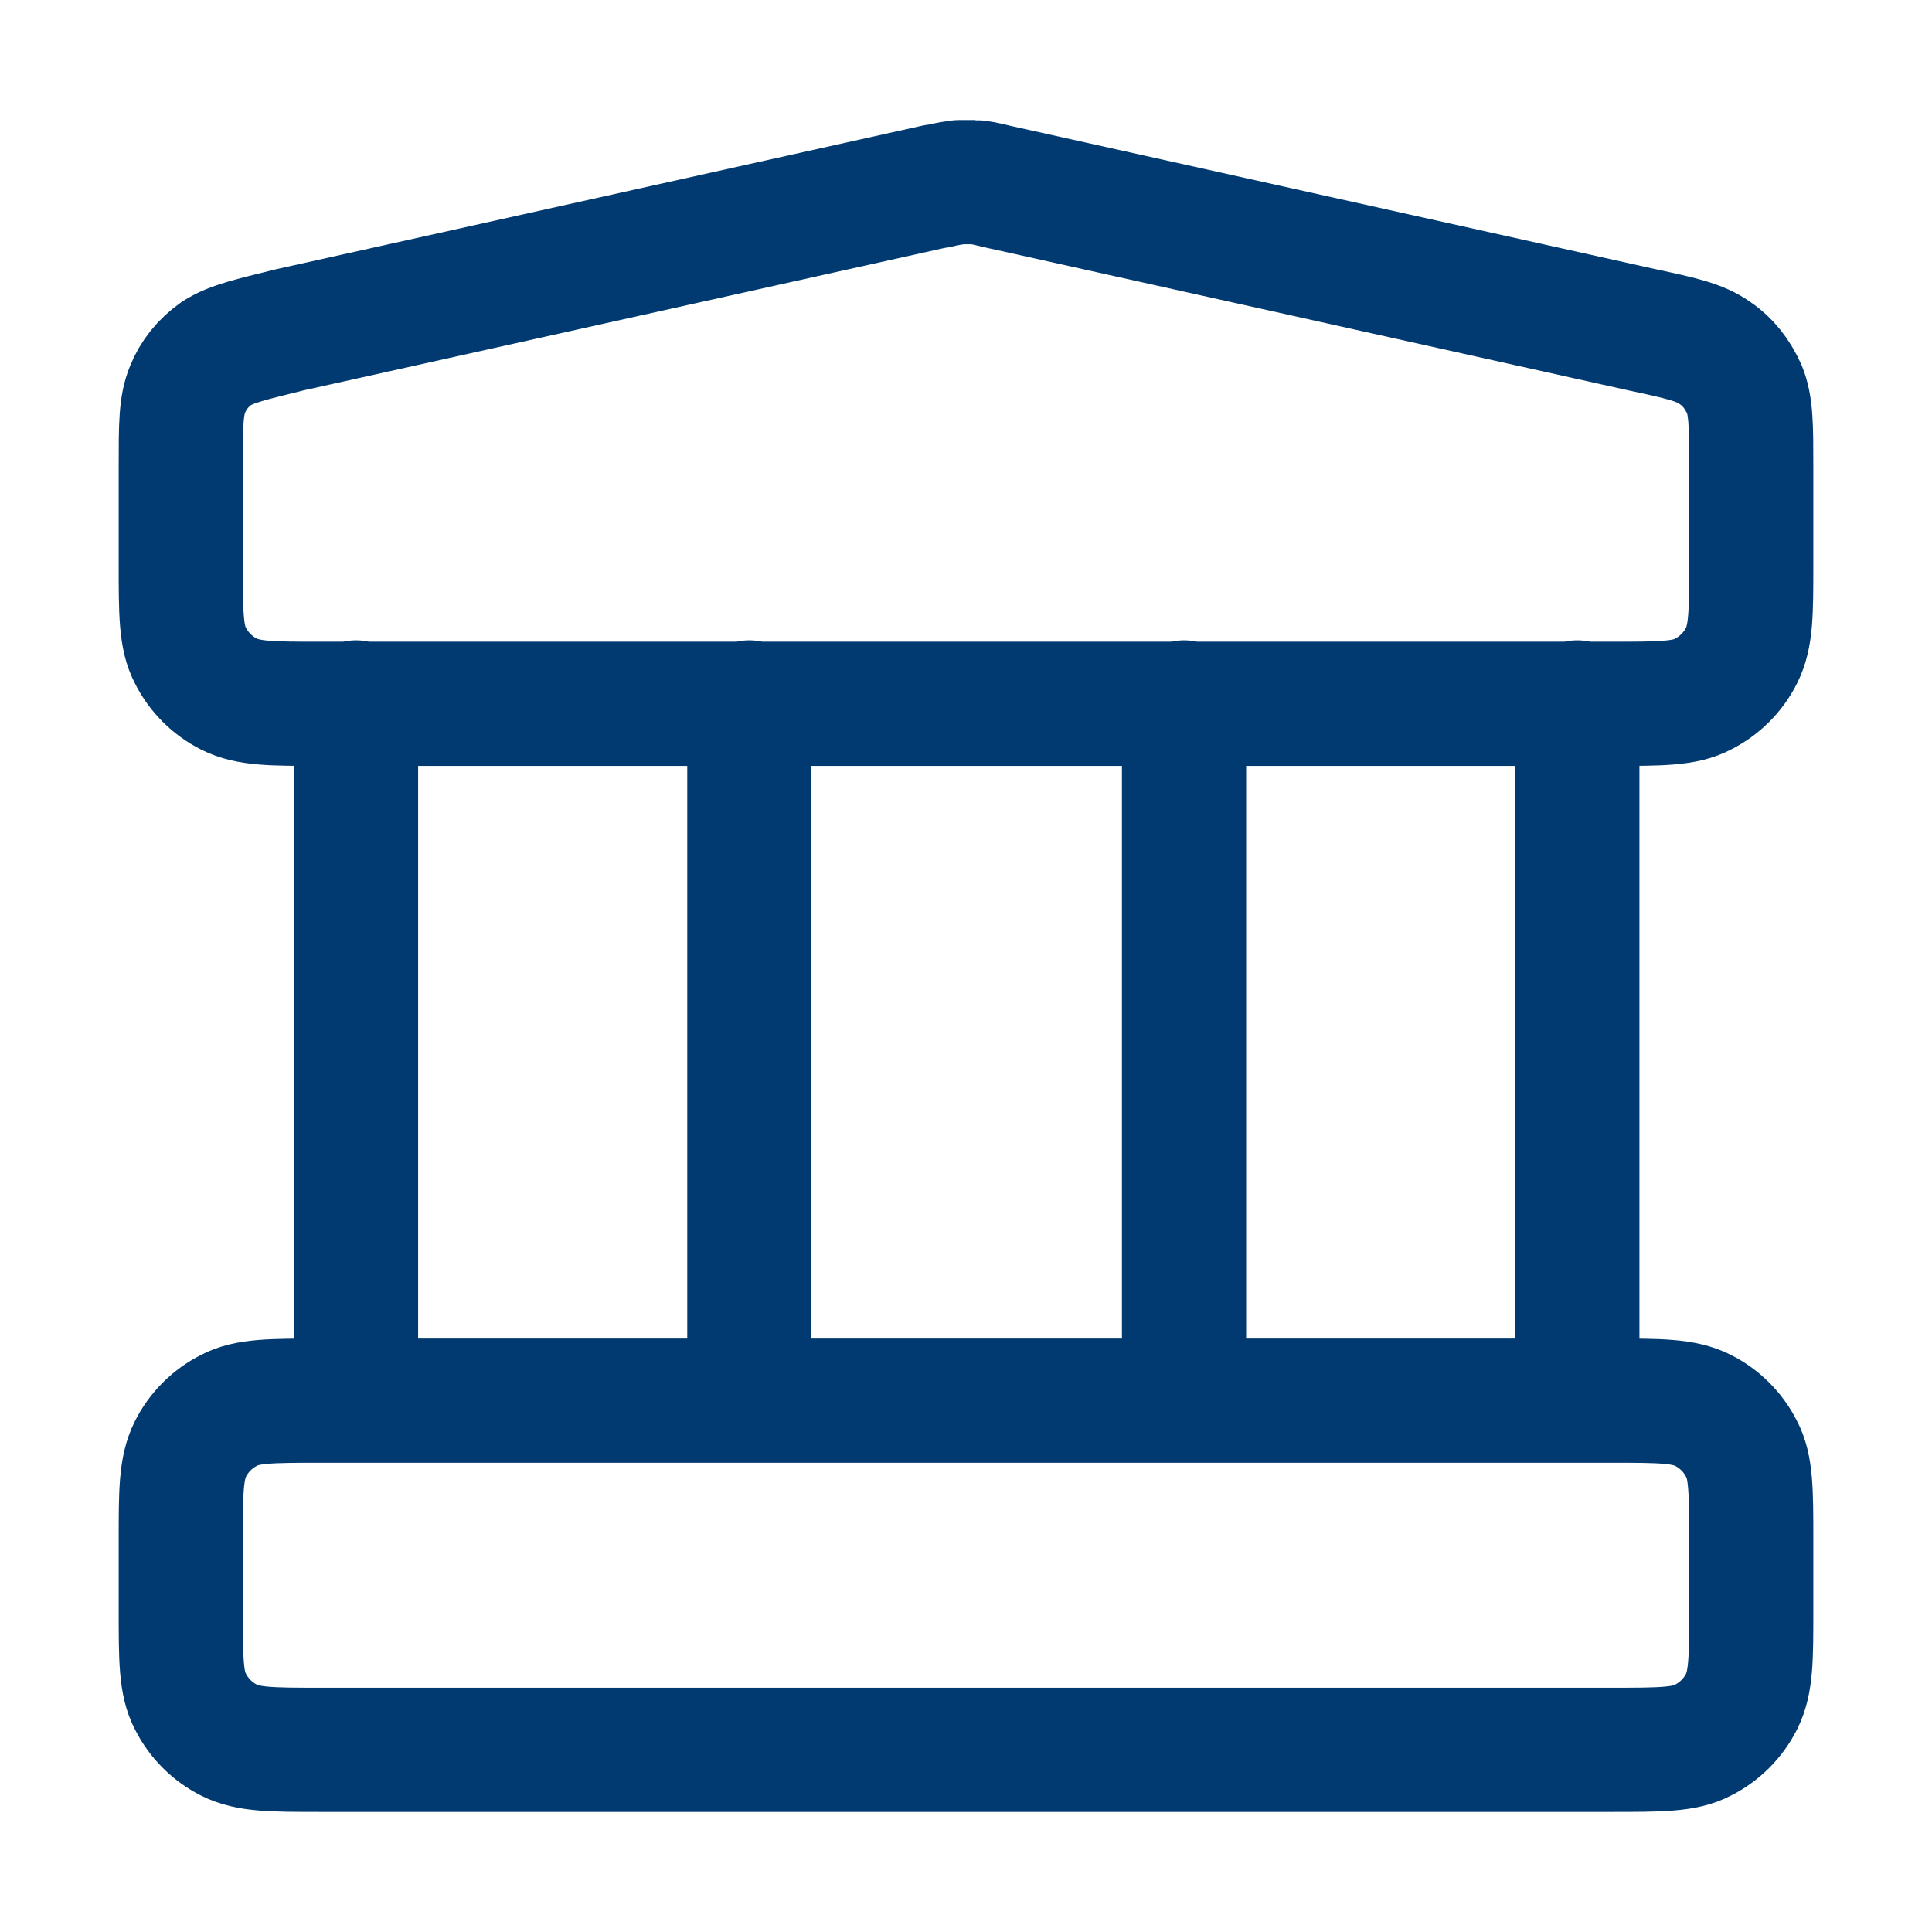 <?xml version="1.0" encoding="UTF-8"?>
<svg id="_Geopolitics_Public_Affairs" data-name=" Geopolitics &amp;amp;  Public Affairs" xmlns="http://www.w3.org/2000/svg" viewBox="0 0 14 14">
  <defs>
    <style>
      .cls-1 {
        fill: none;
        stroke: #003a70;
        stroke-linecap: round;
        stroke-linejoin: round;
        stroke-width: .9px;
      }
    </style>
  </defs>
  <path class="cls-1" d="M2.58,5.09v5.06M5.43,5.09v5.06M8.58,5.09v5.06M11.43,5.09v5.06M1.31,11.16v.51c0,.35,0,.53.07.66.06.12.16.22.28.28.14.07.31.07.66.07h9.36c.35,0,.53,0,.66-.07.12-.06.22-.16.28-.28.07-.14.07-.31.07-.66v-.51c0-.35,0-.53-.07-.66-.06-.12-.16-.22-.28-.28-.14-.07-.31-.07-.66-.07H2.32c-.35,0-.53,0-.66.07-.12.06-.22.16-.28.28-.07.14-.07.31-.07.66ZM6.78,1.35l-4.68,1.04c-.28.07-.42.1-.53.17-.1.07-.17.16-.21.26-.05.12-.05.26-.05.56v.71c0,.35,0,.53.07.66.06.12.16.22.28.28.14.07.31.07.66.07h9.36c.35,0,.53,0,.66-.07.12-.06.22-.16.28-.28.07-.14.07-.31.07-.66v-.71c0-.29,0-.44-.05-.56-.05-.11-.12-.2-.21-.26-.11-.08-.25-.11-.53-.17l-4.68-1.04c-.08-.02-.13-.03-.16-.03h-.11s-.08.01-.16.03h0Z"/>
</svg>